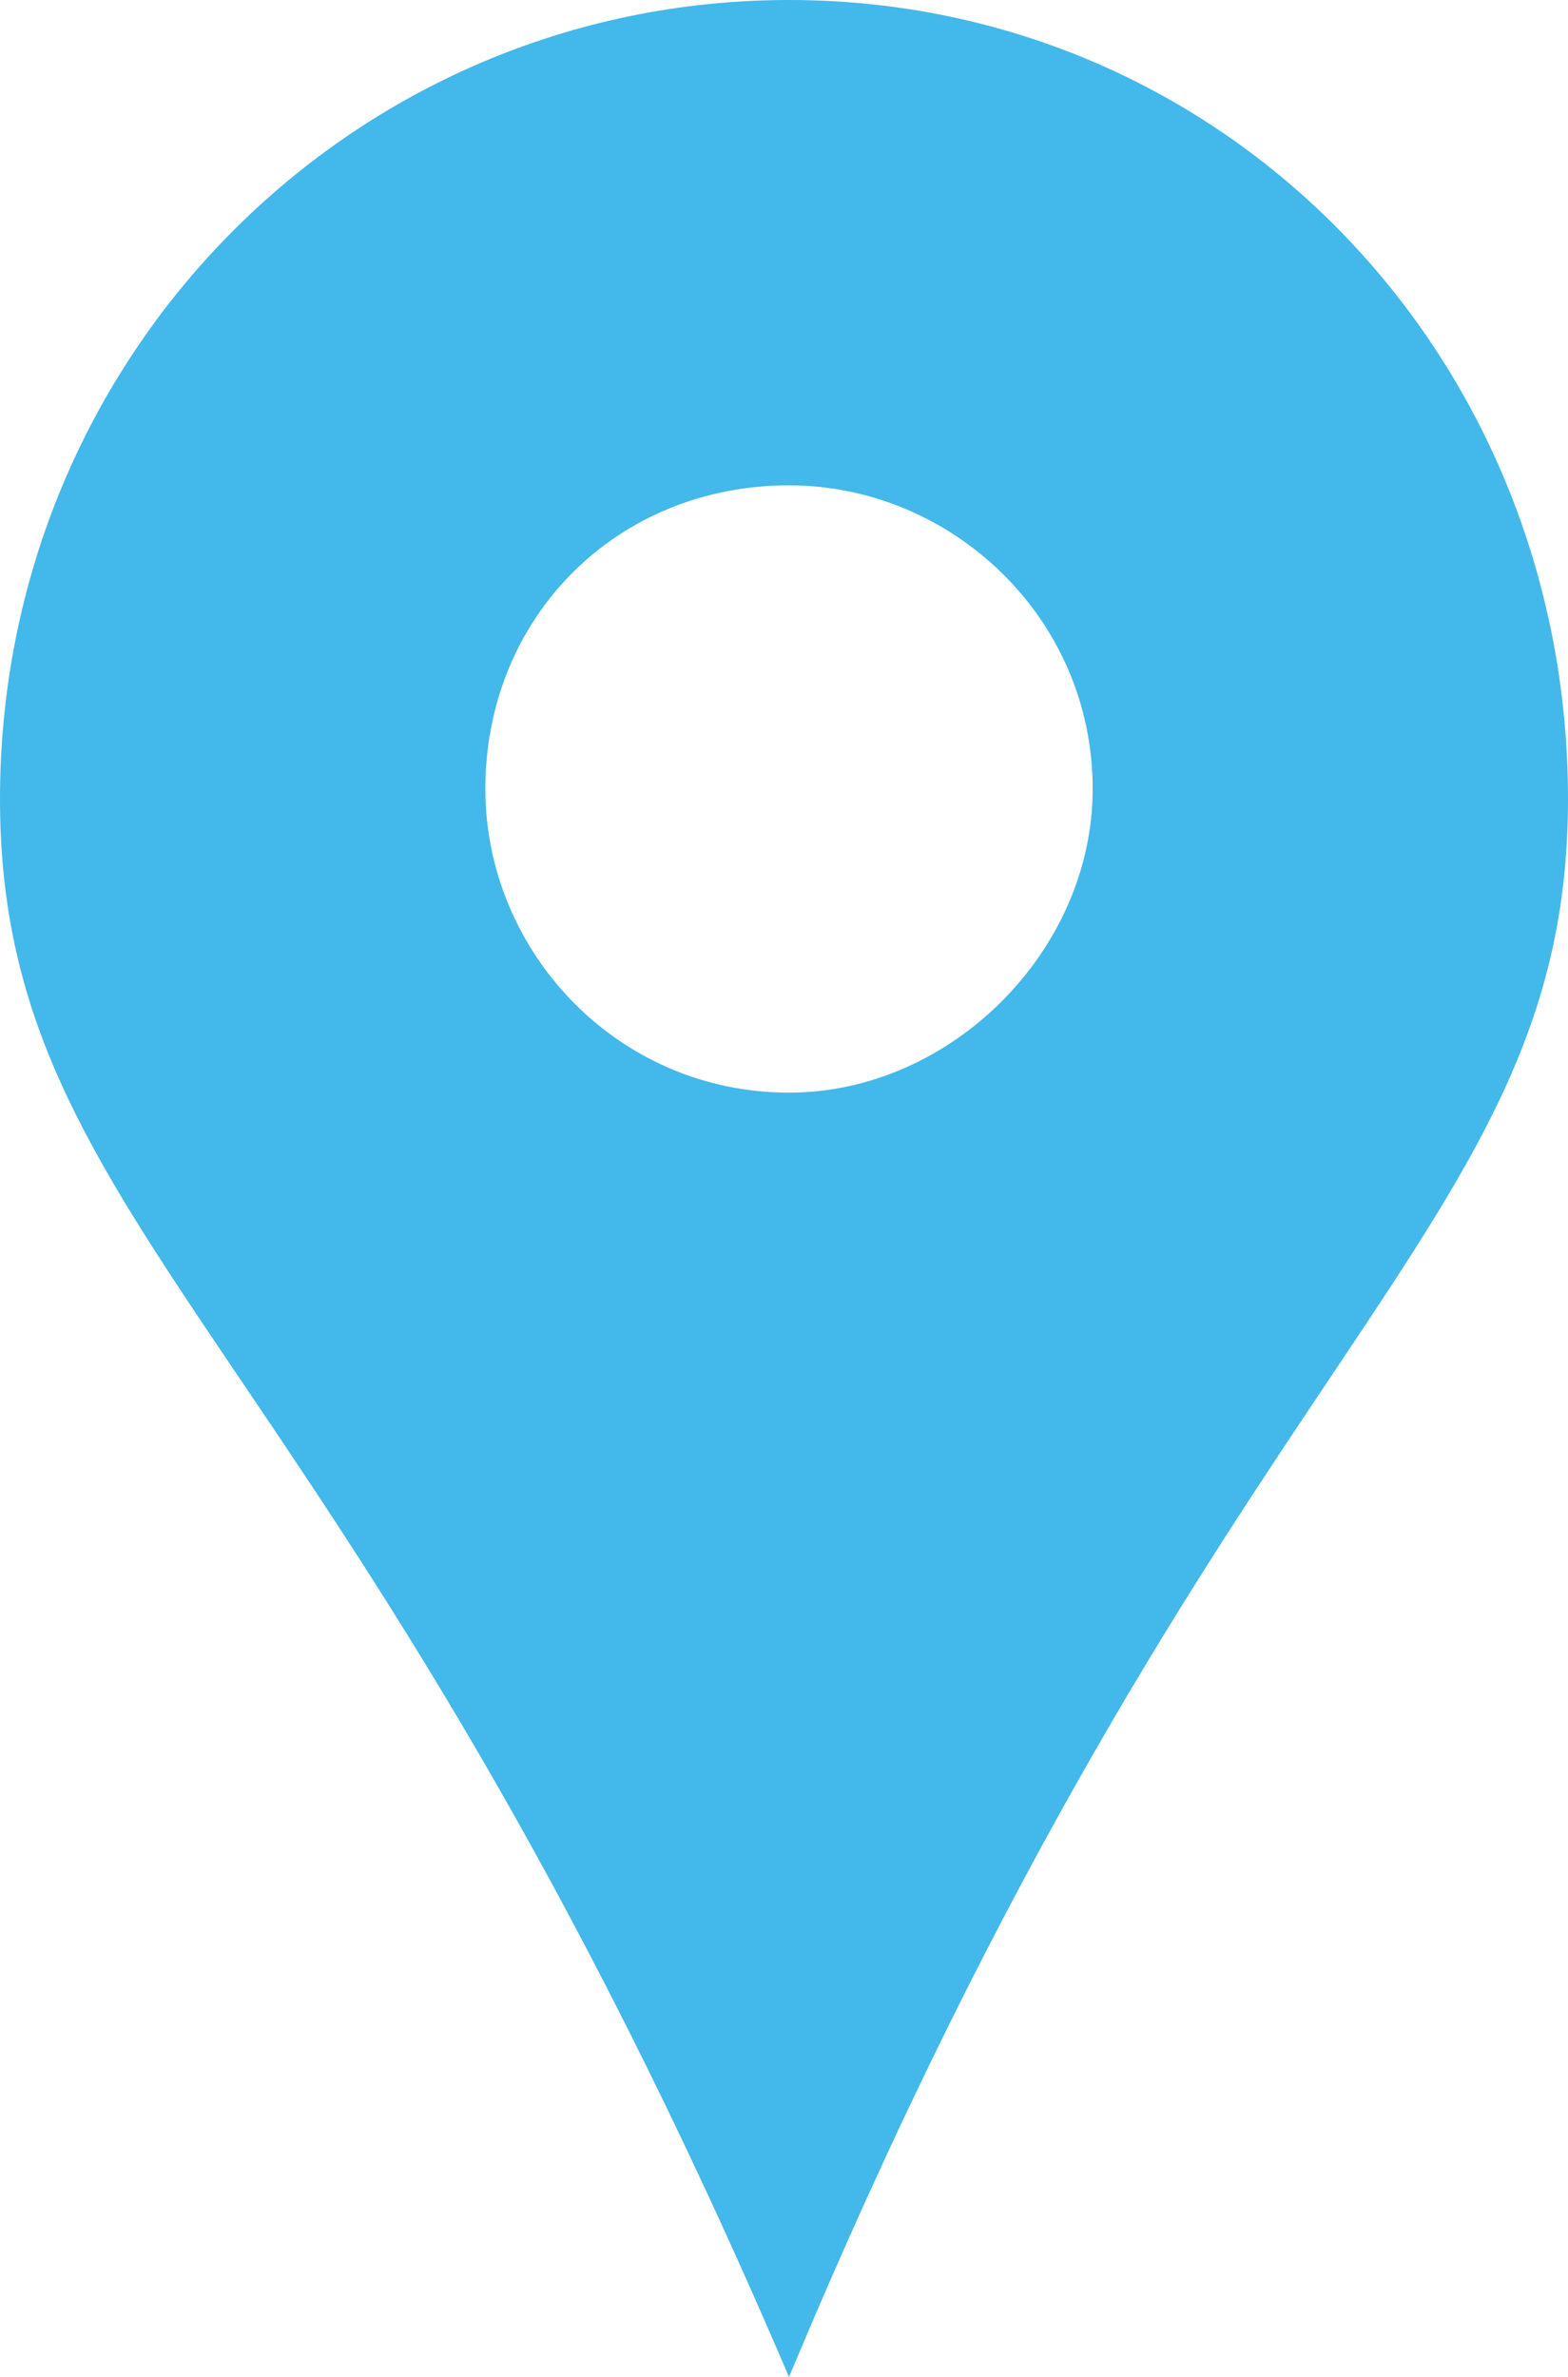 <?xml version="1.0" encoding="utf-8"?>
<!-- Generator: Adobe Illustrator 24.0.1, SVG Export Plug-In . SVG Version: 6.00 Build 0)  -->
<svg version="1.1" id="Layer_1" xmlns="http://www.w3.org/2000/svg" xmlns:xlink="http://www.w3.org/1999/xlink" x="0px" y="0px"
	 viewBox="0 0 312.4 473.6" style="enable-background:new 0 0 312.4 473.6;" xml:space="preserve">
<style type="text/css">
	.st0{fill-rule:evenodd;clip-rule:evenodd;fill:#43B8EA;}
</style>
<g>
	<path class="st0" d="M157.2,0c86.7,0,155.2,70.5,155.2,159.2c0,86.7-68.5,106.8-155.2,314.4C68.5,266,0,245.9,0,159.2
		C0,70.5,70.5,0,157.2,0L157.2,0z M157.2,96.7c32.2,0,60.5,26.2,60.5,60.5c0,32.2-28.2,60.5-60.5,60.5c-34.3,0-60.5-28.2-60.5-60.5
		C96.7,122.9,122.9,96.7,157.2,96.7z"/>
</g>
</svg>
